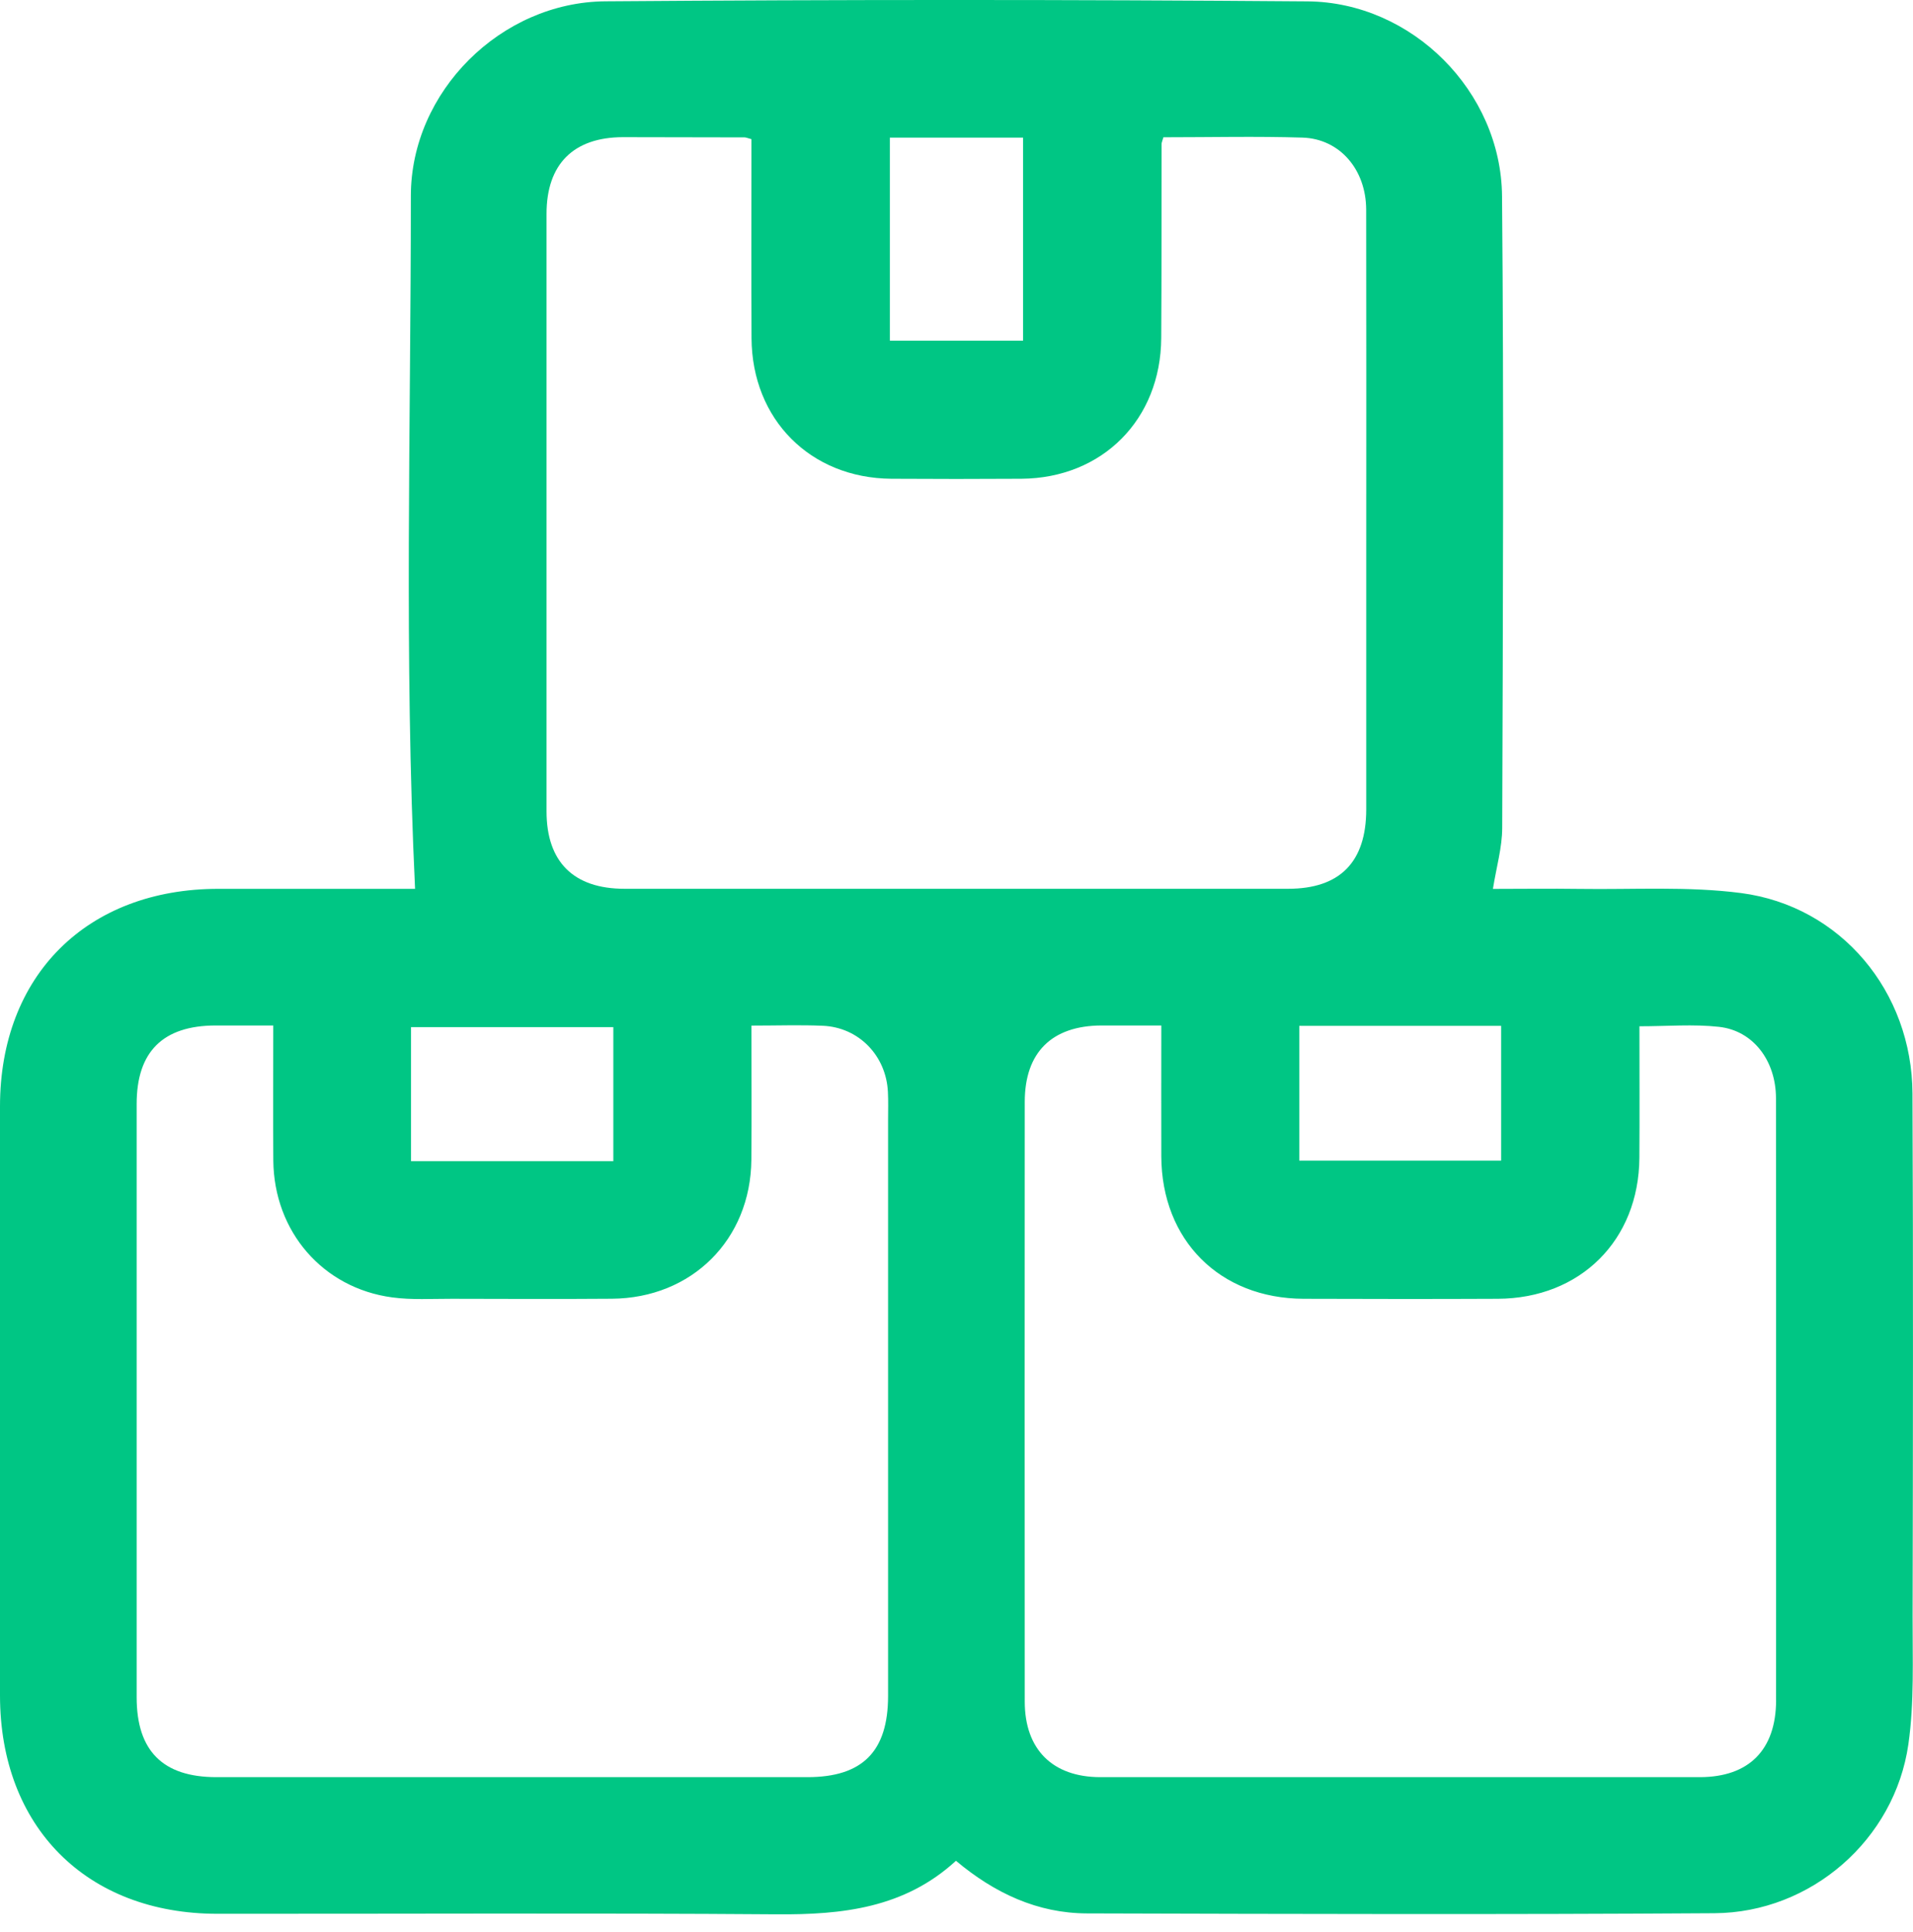 <svg width="103" height="104" viewBox="0 0 103 104" fill="none" xmlns="http://www.w3.org/2000/svg">
<g clipPath="url(#clip0_59_3922)">
<path d="M102.972 58.86C102.948 53.372 99.118 48.771 93.744 48.068C90.879 47.696 87.94 47.887 85.031 47.844C83.477 47.822 81.92 47.844 80.382 47.844C80.569 46.674 80.879 45.62 80.882 44.567C80.919 33.229 80.974 21.89 80.873 10.555C80.824 4.923 76.024 0.117 70.398 0.074C57.797 -0.025 45.197 -0.025 32.593 0.071C26.973 0.114 22.121 4.932 22.121 10.546C22.121 22.959 21.755 35.378 22.348 47.841C18.951 47.841 15.352 47.841 11.756 47.841C4.683 47.844 0.003 52.499 0 59.544C0 70.115 0 80.689 0 91.259C0.003 98.332 4.662 103.009 11.71 103.009C21.743 103.015 31.779 102.963 41.815 103.037C45.356 103.064 48.698 102.702 51.471 100.156C53.556 101.904 55.869 102.981 58.525 102.988C69.787 103.021 81.048 103.052 92.31 102.978C97.509 102.948 102.014 99.023 102.751 93.885C103.074 91.628 102.972 89.303 102.979 87.012C102.997 77.627 103.015 68.242 102.972 58.86ZM80.824 55.217V62.471H69.956V55.217H80.824ZM47.911 7.407H55.085V18.337H47.911V7.407ZM22.13 55.285H33.023V62.499H22.13V55.285ZM47.816 60.269V91.287C47.813 94.272 46.44 95.654 43.474 95.654C32.866 95.657 22.259 95.657 11.652 95.654C8.768 95.654 7.358 94.241 7.358 91.358C7.355 80.71 7.355 70.066 7.358 59.419C7.358 56.605 8.774 55.202 11.605 55.196H14.713C14.713 57.674 14.695 60.073 14.716 62.471C14.753 66.285 17.376 69.332 21.12 69.832C22.173 69.974 23.26 69.903 24.332 69.906C27.203 69.912 30.075 69.925 32.946 69.903C37.249 69.873 40.415 66.722 40.455 62.431C40.477 60.063 40.458 57.699 40.458 55.202C41.849 55.202 43.075 55.159 44.294 55.211C46.235 55.291 47.715 56.817 47.807 58.777C47.832 59.274 47.816 59.772 47.816 60.269ZM33.625 47.838C30.886 47.838 29.427 46.394 29.427 43.673C29.424 32.952 29.424 22.228 29.427 11.507C29.427 8.835 30.876 7.389 33.542 7.383C35.725 7.383 37.909 7.389 40.09 7.395C40.163 7.395 40.234 7.429 40.458 7.49V8.663C40.458 11.842 40.446 15.02 40.464 18.199C40.486 22.575 43.63 25.735 47.991 25.769C50.325 25.784 52.662 25.784 54.999 25.769C59.357 25.735 62.499 22.578 62.523 18.196C62.545 14.71 62.536 11.228 62.542 7.742C62.542 7.671 62.582 7.601 62.64 7.389C65.168 7.389 67.655 7.33 70.137 7.407C72.142 7.475 73.552 9.13 73.558 11.286C73.57 17.413 73.561 23.54 73.561 29.669C73.561 34.3 73.564 38.935 73.561 43.569C73.558 46.4 72.145 47.838 69.354 47.838C57.444 47.838 45.535 47.838 33.625 47.838ZM95.629 91.514C95.623 94.183 94.171 95.651 91.523 95.654C80.763 95.657 70.001 95.657 59.241 95.654C56.667 95.651 55.175 94.158 55.175 91.588C55.168 80.83 55.168 70.069 55.175 59.308C55.175 56.645 56.63 55.208 59.302 55.196C60.331 55.193 61.356 55.196 62.527 55.196C62.527 57.65 62.52 59.944 62.527 62.238C62.545 66.755 65.671 69.888 70.186 69.906C73.671 69.918 77.157 69.922 80.64 69.906C85.093 69.888 88.237 66.755 88.268 62.321C88.284 59.99 88.271 57.662 88.271 55.239C89.758 55.239 91.173 55.116 92.558 55.27C94.401 55.475 95.62 57.094 95.623 59.118C95.632 66.203 95.626 73.287 95.626 80.369C95.626 84.085 95.632 87.798 95.626 91.514H95.629Z" fill="#00C684"/>
</g>
<defs>
<clipPath id="clip0_59_3922">
<rect width="103" height="103.04" fill="white"/>
</clipPath>
</defs>
</svg>
